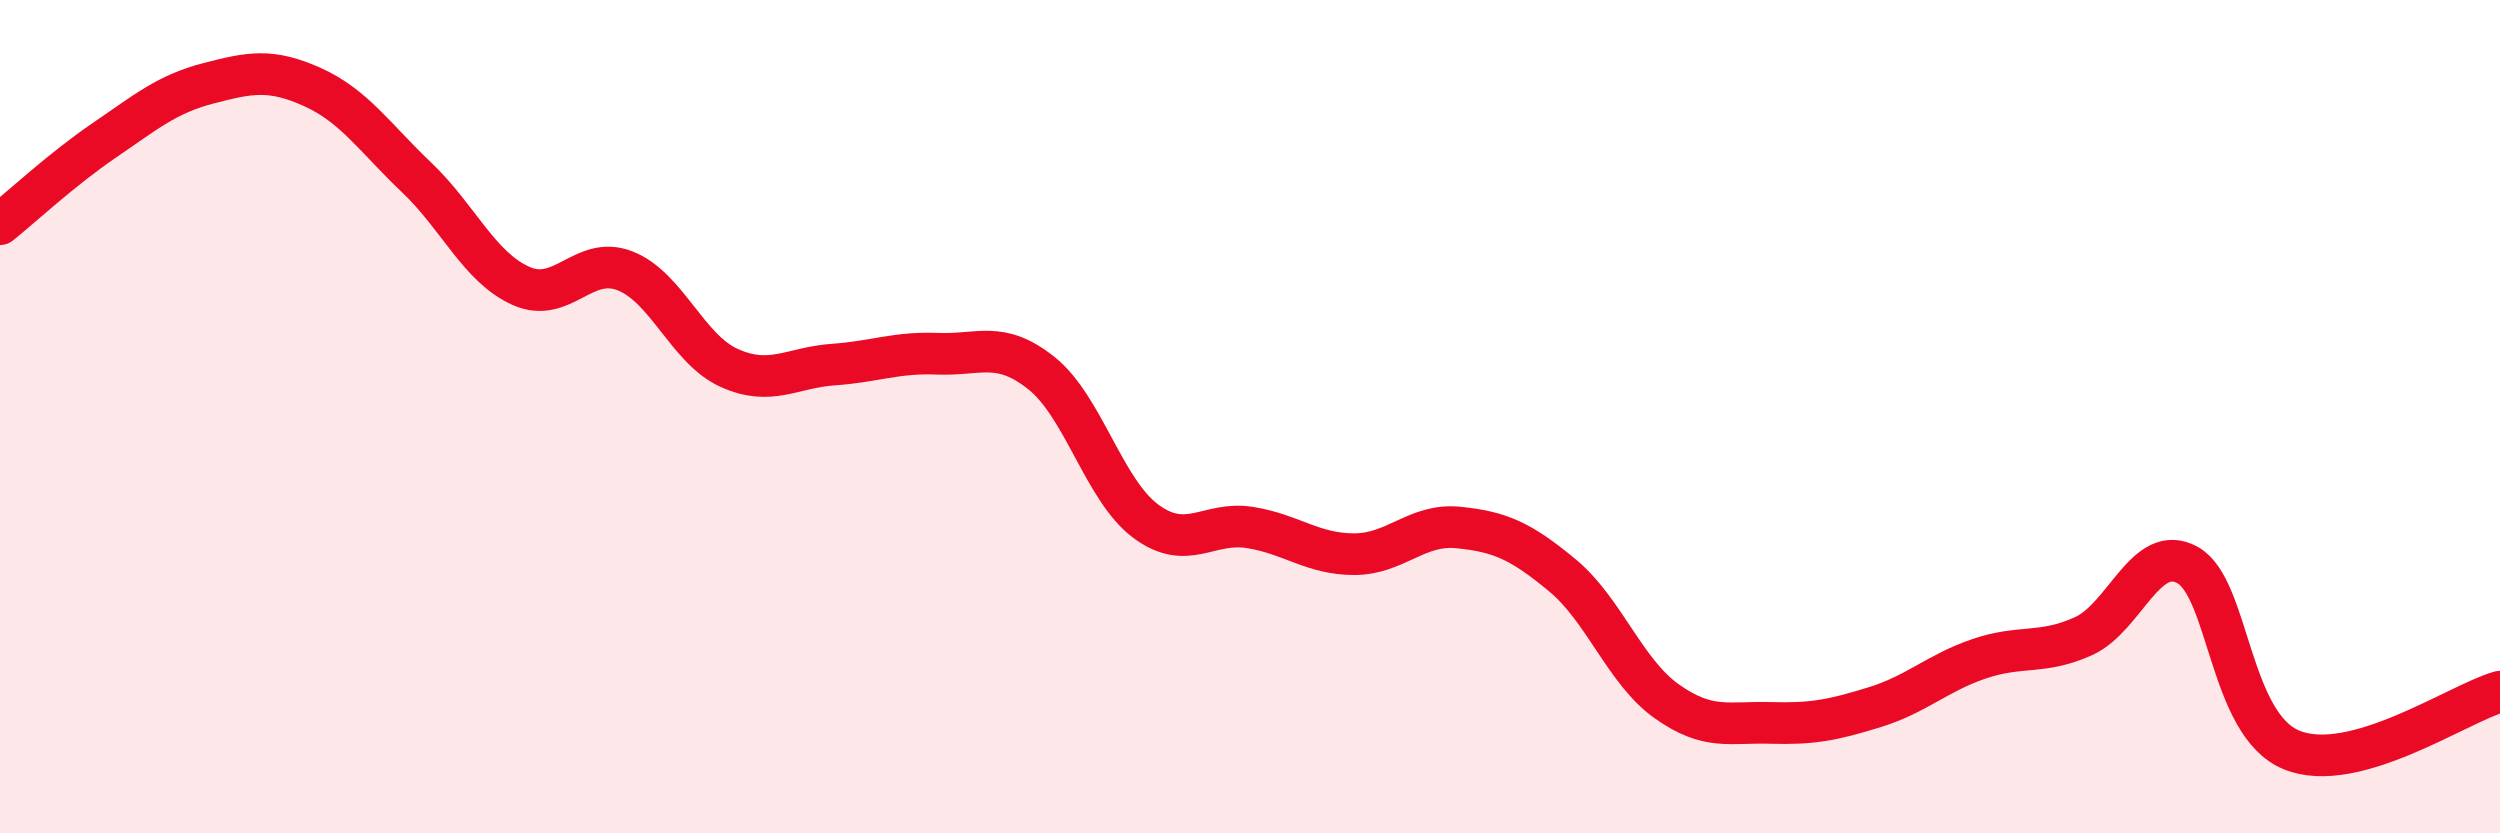 
    <svg width="60" height="20" viewBox="0 0 60 20" xmlns="http://www.w3.org/2000/svg">
      <path
        d="M 0,5.38 C 0.5,4.98 1.5,4.05 2.5,3.37 C 3.5,2.69 4,2.26 5,2 C 6,1.74 6.5,1.64 7.5,2.09 C 8.5,2.54 9,3.31 10,4.26 C 11,5.21 11.5,6.41 12.5,6.86 C 13.5,7.31 14,6.11 15,6.5 C 16,6.89 16.5,8.38 17.5,8.83 C 18.5,9.28 19,8.82 20,8.75 C 21,8.68 21.5,8.45 22.5,8.49 C 23.5,8.53 24,8.16 25,8.96 C 26,9.76 26.5,11.77 27.5,12.51 C 28.5,13.25 29,12.5 30,12.66 C 31,12.82 31.5,13.3 32.5,13.3 C 33.5,13.3 34,12.56 35,12.66 C 36,12.76 36.5,12.98 37.5,13.81 C 38.5,14.64 39,16.12 40,16.83 C 41,17.54 41.5,17.32 42.5,17.35 C 43.5,17.38 44,17.28 45,16.97 C 46,16.66 46.5,16.15 47.5,15.81 C 48.5,15.47 49,15.72 50,15.27 C 51,14.82 51.5,13.01 52.5,13.56 C 53.5,14.11 53.5,17.39 55,18 C 56.5,18.61 59,16.88 60,16.6L60 20L0 20Z"
        fill="#EB0A25"
        opacity="0.1"
        stroke-linecap="round"
        stroke-linejoin="round"
      />
      <path
        d="M 0,5.38 C 0.5,4.98 1.5,4.05 2.5,3.37 C 3.5,2.69 4,2.26 5,2 C 6,1.74 6.5,1.64 7.5,2.09 C 8.5,2.54 9,3.31 10,4.26 C 11,5.21 11.5,6.41 12.5,6.86 C 13.5,7.31 14,6.11 15,6.5 C 16,6.89 16.5,8.38 17.5,8.83 C 18.5,9.28 19,8.82 20,8.75 C 21,8.68 21.5,8.45 22.5,8.49 C 23.5,8.53 24,8.16 25,8.96 C 26,9.76 26.5,11.77 27.5,12.51 C 28.5,13.25 29,12.5 30,12.66 C 31,12.82 31.5,13.3 32.5,13.3 C 33.5,13.3 34,12.56 35,12.66 C 36,12.76 36.5,12.98 37.5,13.81 C 38.5,14.64 39,16.12 40,16.83 C 41,17.54 41.5,17.32 42.5,17.35 C 43.5,17.38 44,17.28 45,16.97 C 46,16.66 46.5,16.15 47.5,15.81 C 48.5,15.47 49,15.72 50,15.27 C 51,14.82 51.5,13.01 52.5,13.56 C 53.5,14.11 53.5,17.39 55,18 C 56.5,18.61 59,16.88 60,16.6"
        stroke="#EB0A25"
        stroke-width="1"
        fill="none"
        stroke-linecap="round"
        stroke-linejoin="round"
      />
    </svg>
  